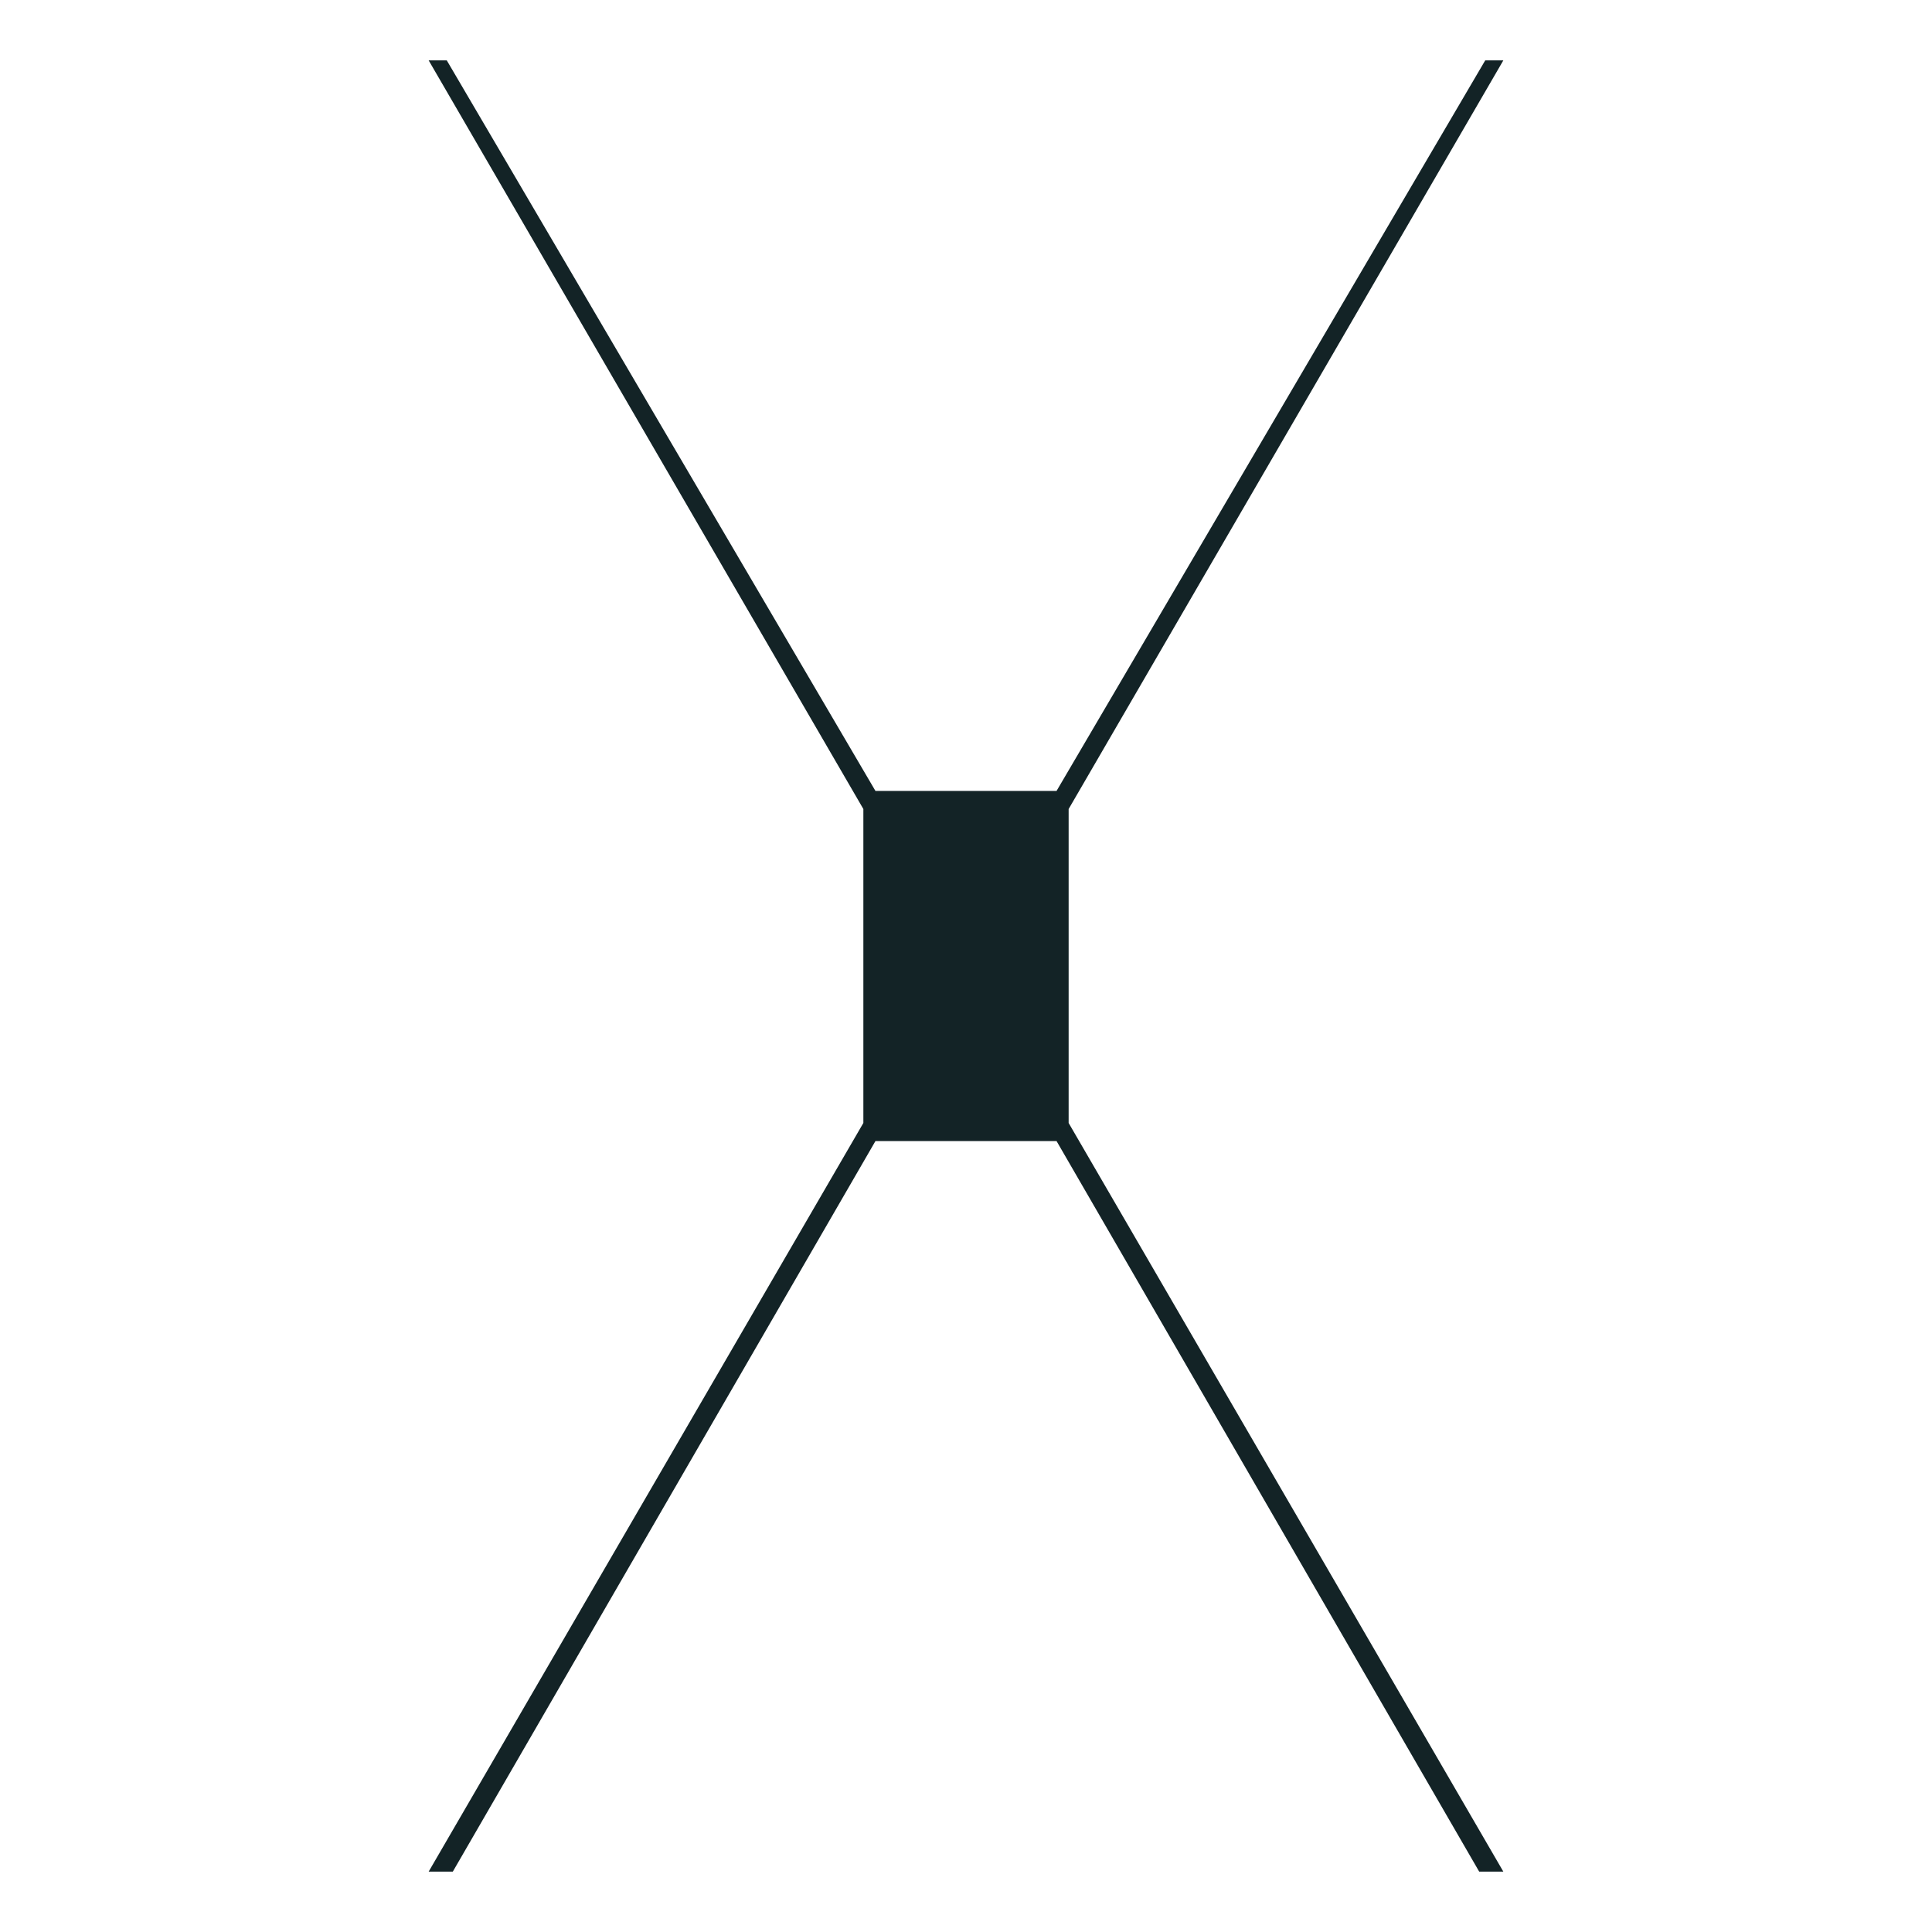 <svg xmlns="http://www.w3.org/2000/svg" viewBox="0 0 32 32"><path d="M0 0h32v32H0z" style="fill:#fff"/><path d="M17.7 13.4 24.9 1h-.3l-7.1 12.1h-3L7.4 1h-.3l7.2 12.4v5.2L7.1 31h.4l7-12.1h3l7 12.1h.4l-7.2-12.4v-5.2Z" style="fill:#132326"/></svg>